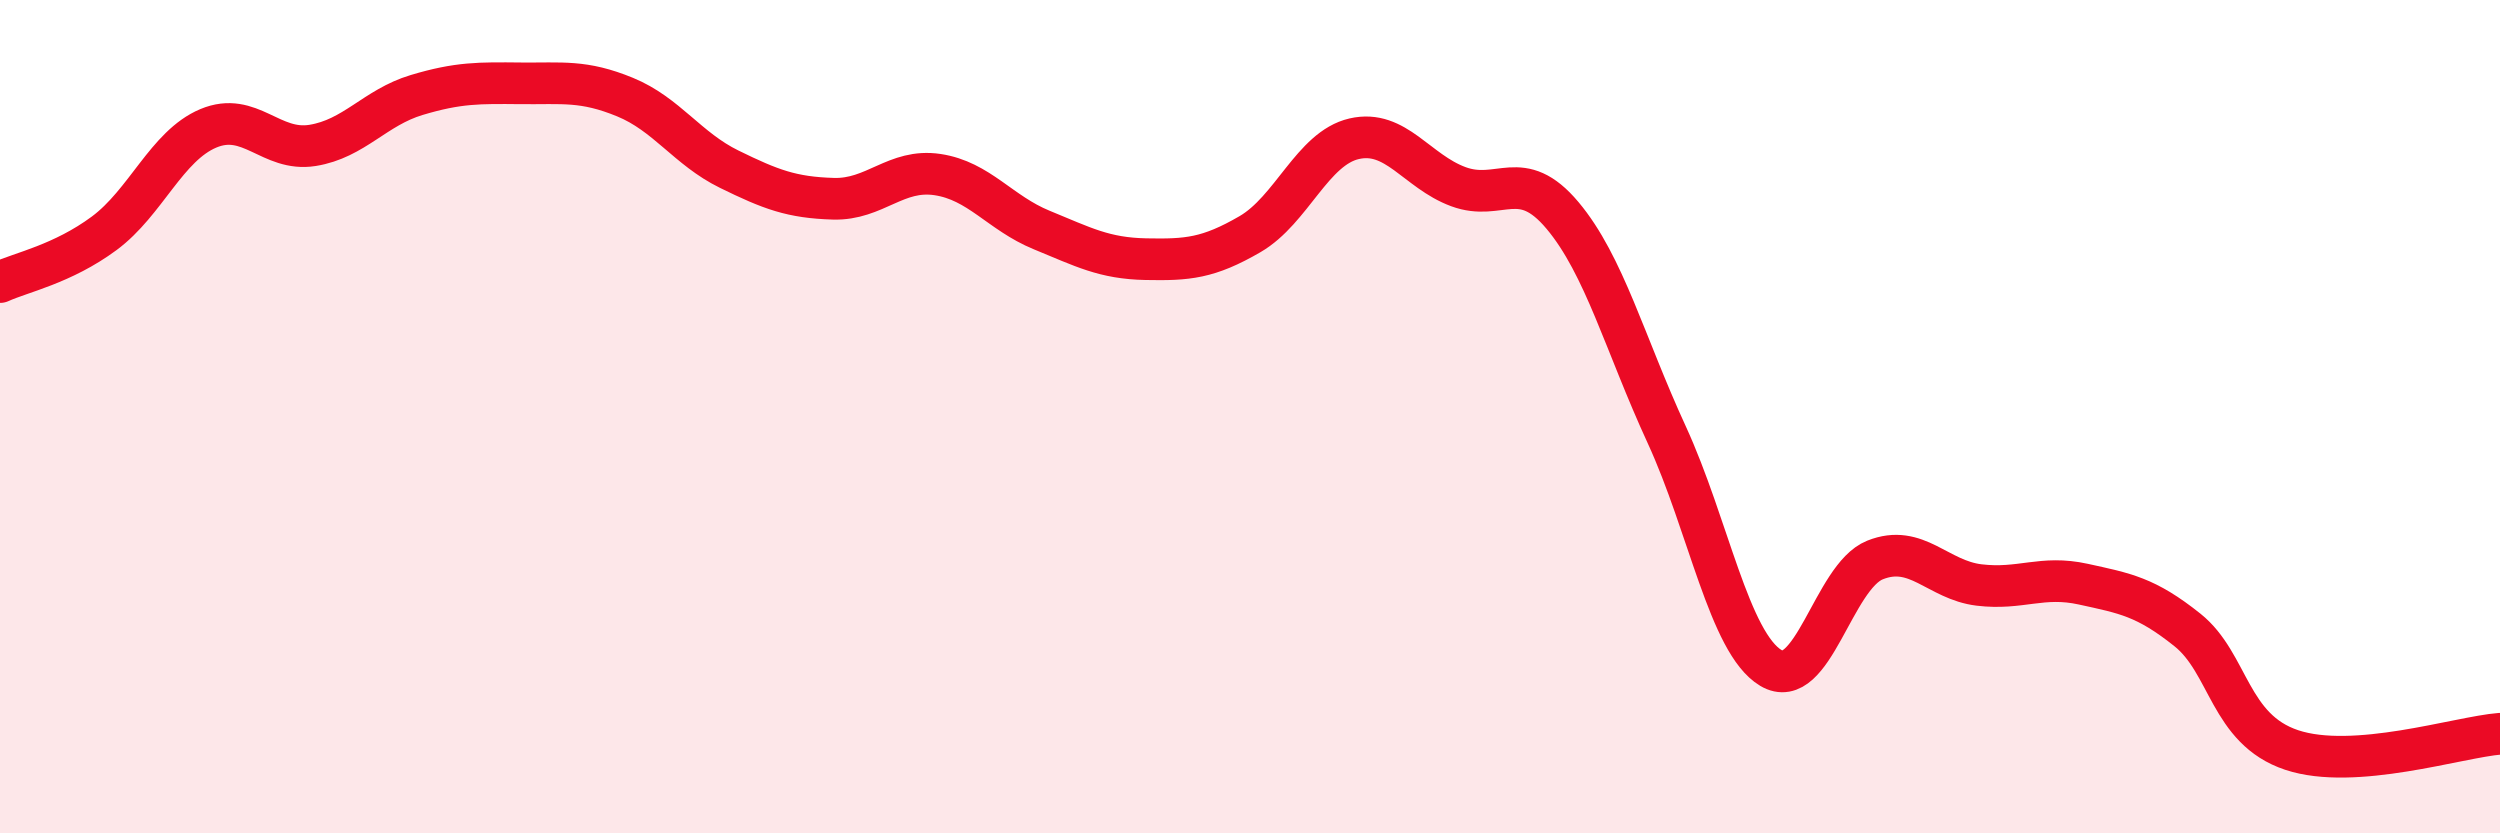 
    <svg width="60" height="20" viewBox="0 0 60 20" xmlns="http://www.w3.org/2000/svg">
      <path
        d="M 0,6.77 C 0.5,6.54 1.5,6.34 2.5,5.6 C 3.5,4.86 4,3.5 5,3.08 C 6,2.66 6.5,3.65 7.5,3.49 C 8.5,3.33 9,2.58 10,2.28 C 11,1.98 11.5,1.99 12.5,2 C 13.5,2.01 14,1.92 15,2.33 C 16,2.74 16.5,3.57 17.5,4.06 C 18.5,4.55 19,4.74 20,4.77 C 21,4.8 21.5,4.04 22.5,4.19 C 23.5,4.34 24,5.11 25,5.52 C 26,5.93 26.5,6.2 27.5,6.22 C 28.5,6.24 29,6.2 30,5.62 C 31,5.04 31.5,3.56 32.5,3.33 C 33.5,3.1 34,4.11 35,4.48 C 36,4.85 36.5,3.98 37.5,5.17 C 38.5,6.36 39,8.26 40,10.43 C 41,12.6 41.5,15.43 42.5,16.03 C 43.5,16.63 44,13.84 45,13.44 C 46,13.04 46.5,13.92 47.5,14.04 C 48.5,14.16 49,13.8 50,14.02 C 51,14.24 51.5,14.32 52.5,15.12 C 53.5,15.92 53.5,17.5 55,18 C 56.5,18.5 59,17.69 60,17.61L60 20L0 20Z"
        fill="#EB0A25"
        opacity="0.1"
        stroke-linecap="round"
        stroke-linejoin="round"
      />
      <path
        d="M 0,6.77 C 0.5,6.54 1.5,6.34 2.5,5.6 C 3.5,4.86 4,3.5 5,3.08 C 6,2.66 6.5,3.65 7.5,3.49 C 8.5,3.33 9,2.58 10,2.28 C 11,1.98 11.5,1.99 12.5,2 C 13.5,2.01 14,1.92 15,2.33 C 16,2.74 16.5,3.57 17.5,4.06 C 18.5,4.55 19,4.74 20,4.77 C 21,4.8 21.5,4.04 22.5,4.19 C 23.5,4.34 24,5.11 25,5.52 C 26,5.93 26.5,6.2 27.5,6.22 C 28.5,6.24 29,6.2 30,5.62 C 31,5.04 31.5,3.56 32.5,3.33 C 33.5,3.1 34,4.11 35,4.48 C 36,4.85 36.5,3.98 37.5,5.17 C 38.5,6.36 39,8.26 40,10.43 C 41,12.6 41.5,15.43 42.5,16.03 C 43.5,16.63 44,13.84 45,13.44 C 46,13.04 46.5,13.92 47.5,14.04 C 48.5,14.16 49,13.8 50,14.02 C 51,14.24 51.5,14.32 52.5,15.12 C 53.5,15.92 53.5,17.5 55,18 C 56.5,18.5 59,17.69 60,17.61"
        stroke="#EB0A25"
        stroke-width="1"
        fill="none"
        stroke-linecap="round"
        stroke-linejoin="round"
      />
    </svg>
  